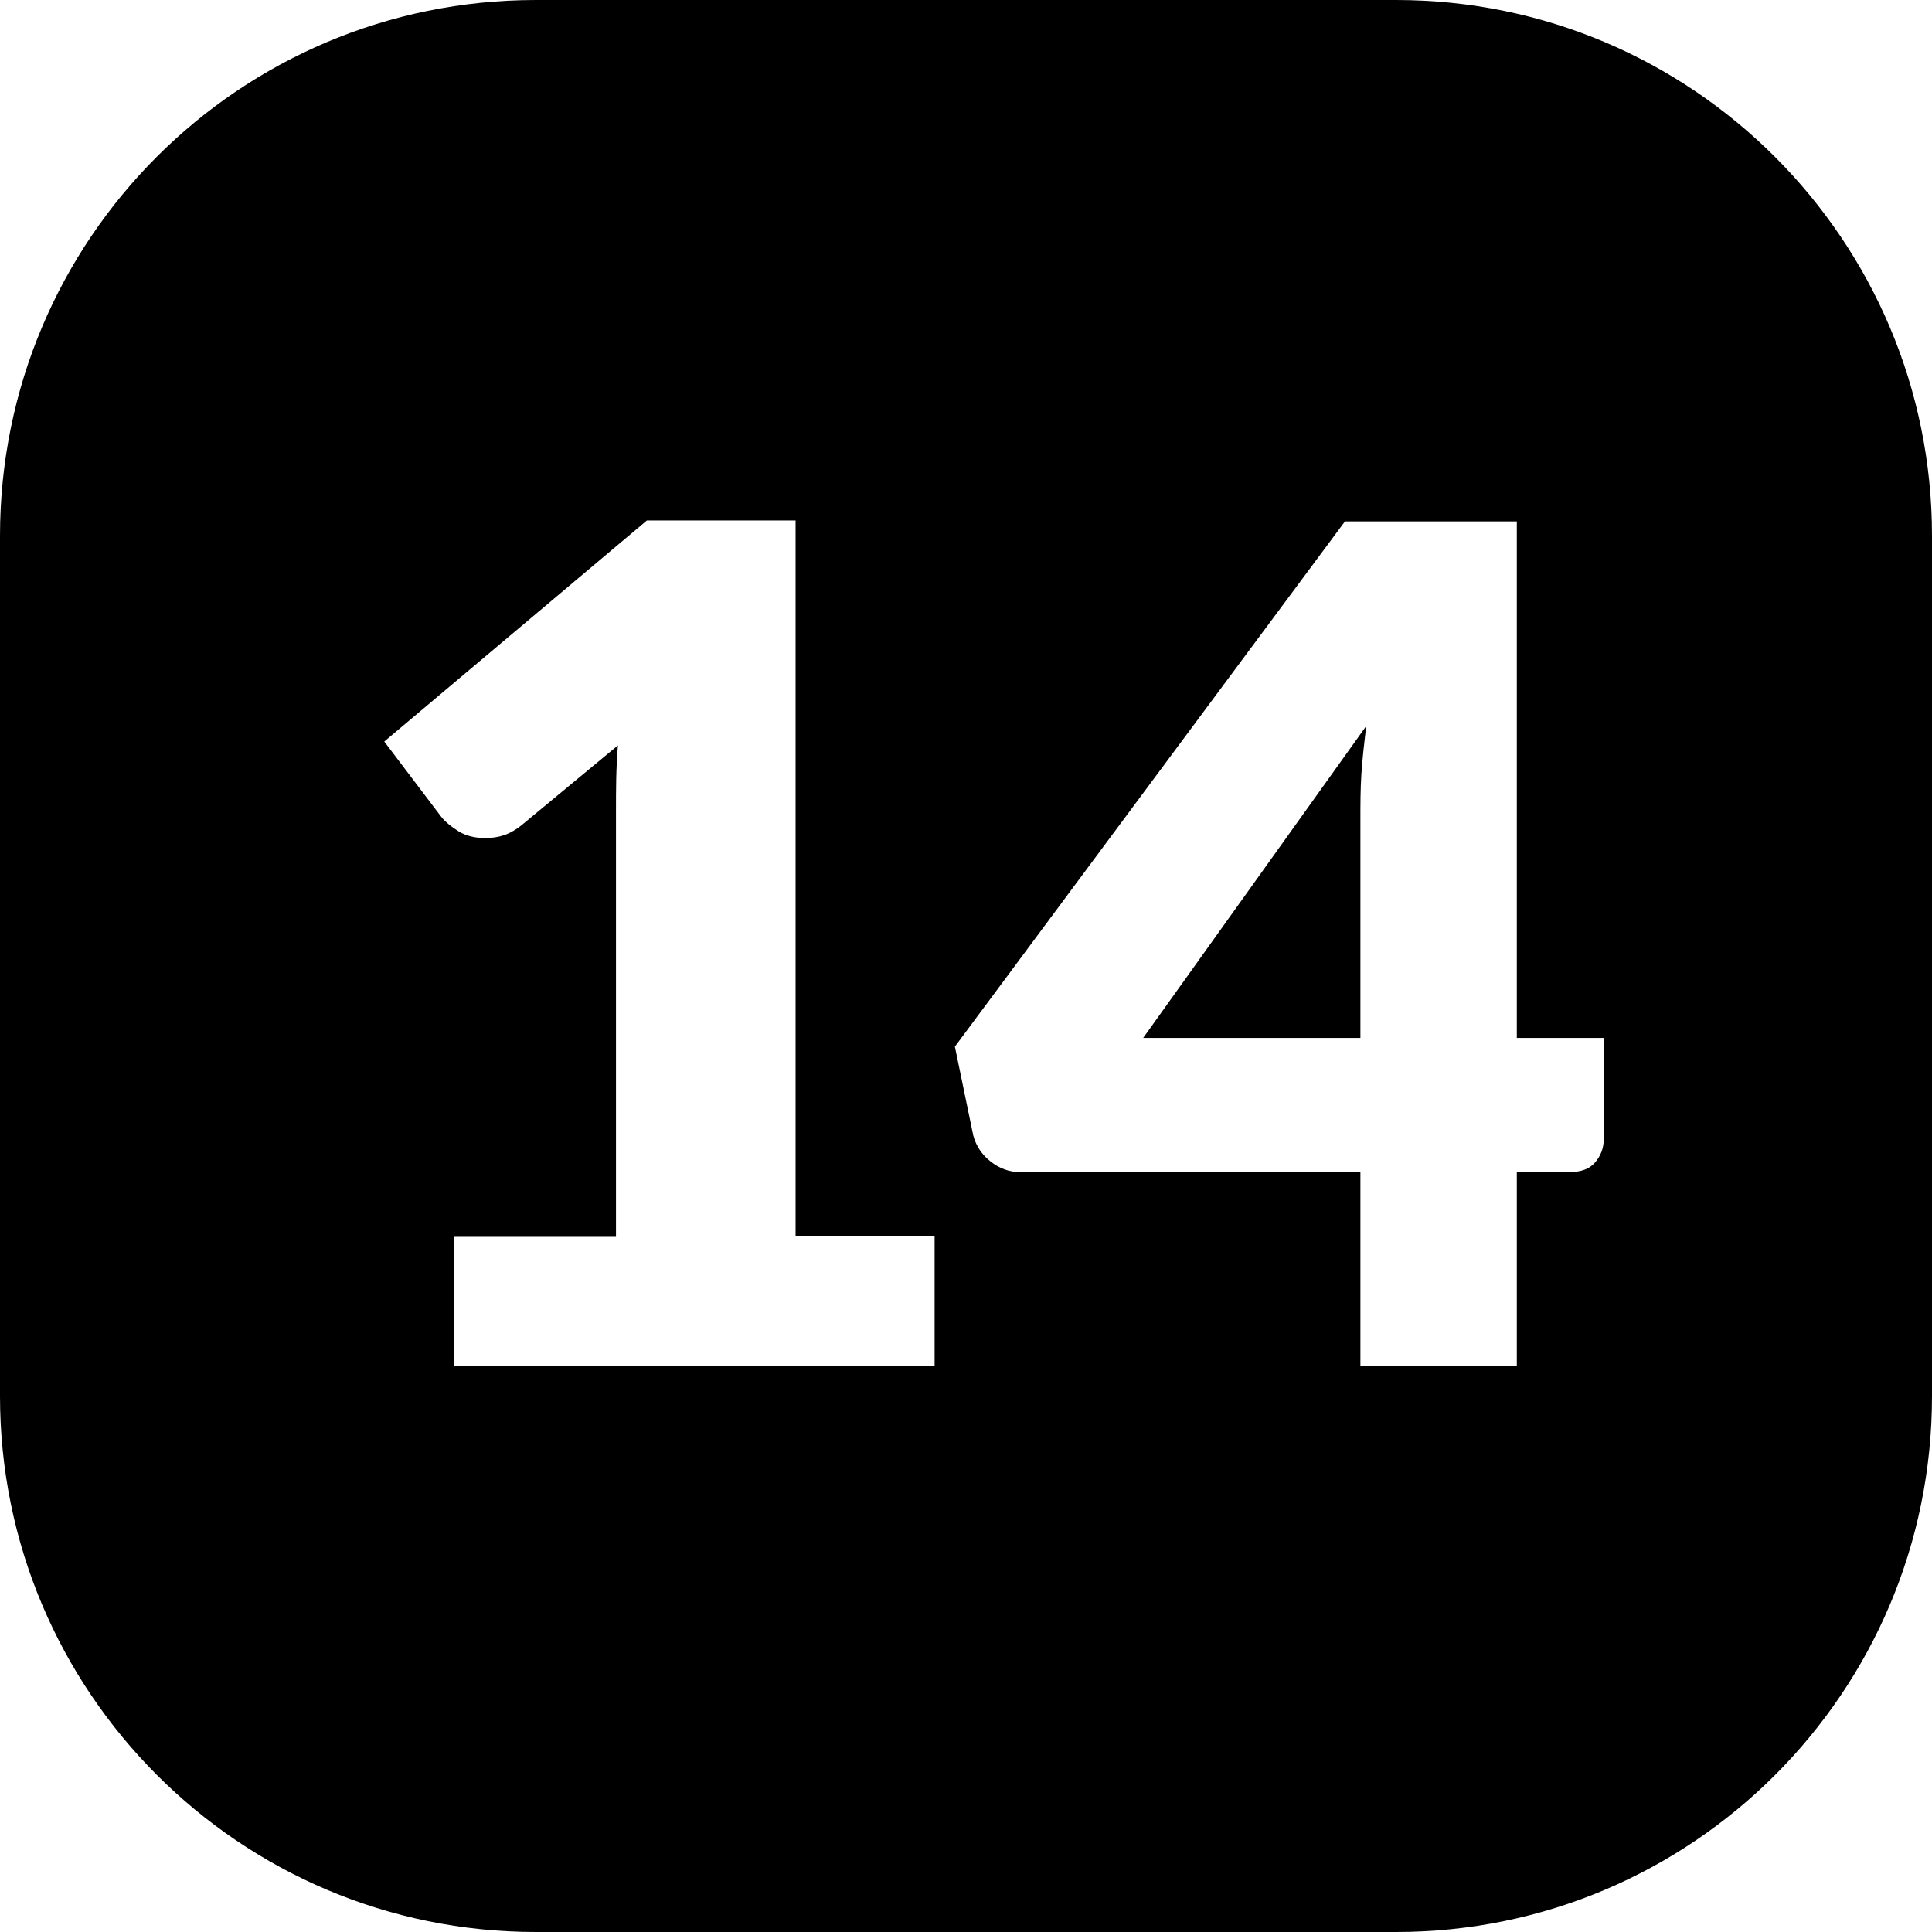 <svg width="48" height="48" viewBox="0 0 48 48" fill="none" xmlns="http://www.w3.org/2000/svg">
<path d="M33.799 25.787V20.318C33.799 19.982 33.799 19.622 33.823 19.238C33.847 18.855 33.895 18.447 33.943 18.039L28.402 25.787H33.799Z" fill="black"/>
<path d="M34.663 0H13.313C5.949 0 0 5.949 0 13.313V34.687C0 42.027 5.949 48 13.313 48H34.687C42.027 48 48 42.051 48 34.687V13.313C48 5.973 42.051 0 34.687 0H34.663ZM23.22 33.943H11.274V30.729H15.304V20.15C15.304 19.622 15.304 19.095 15.352 18.519L12.977 20.486C12.834 20.606 12.666 20.702 12.522 20.75C12.378 20.798 12.21 20.822 12.066 20.822C11.826 20.822 11.586 20.774 11.394 20.654C11.202 20.534 11.059 20.414 10.963 20.294L9.547 18.423L16.072 12.93H19.766V30.705H23.22V33.919V33.943ZM39.844 28.306C39.844 28.522 39.772 28.714 39.628 28.882C39.484 29.049 39.268 29.121 38.98 29.121H37.685V33.943H33.799V29.121H25.355C25.067 29.121 24.828 29.026 24.612 28.858C24.396 28.69 24.252 28.474 24.18 28.21L23.724 26.003L33.415 12.954H37.685V25.787H39.844V28.282V28.306Z" fill="black"/>
</svg>
